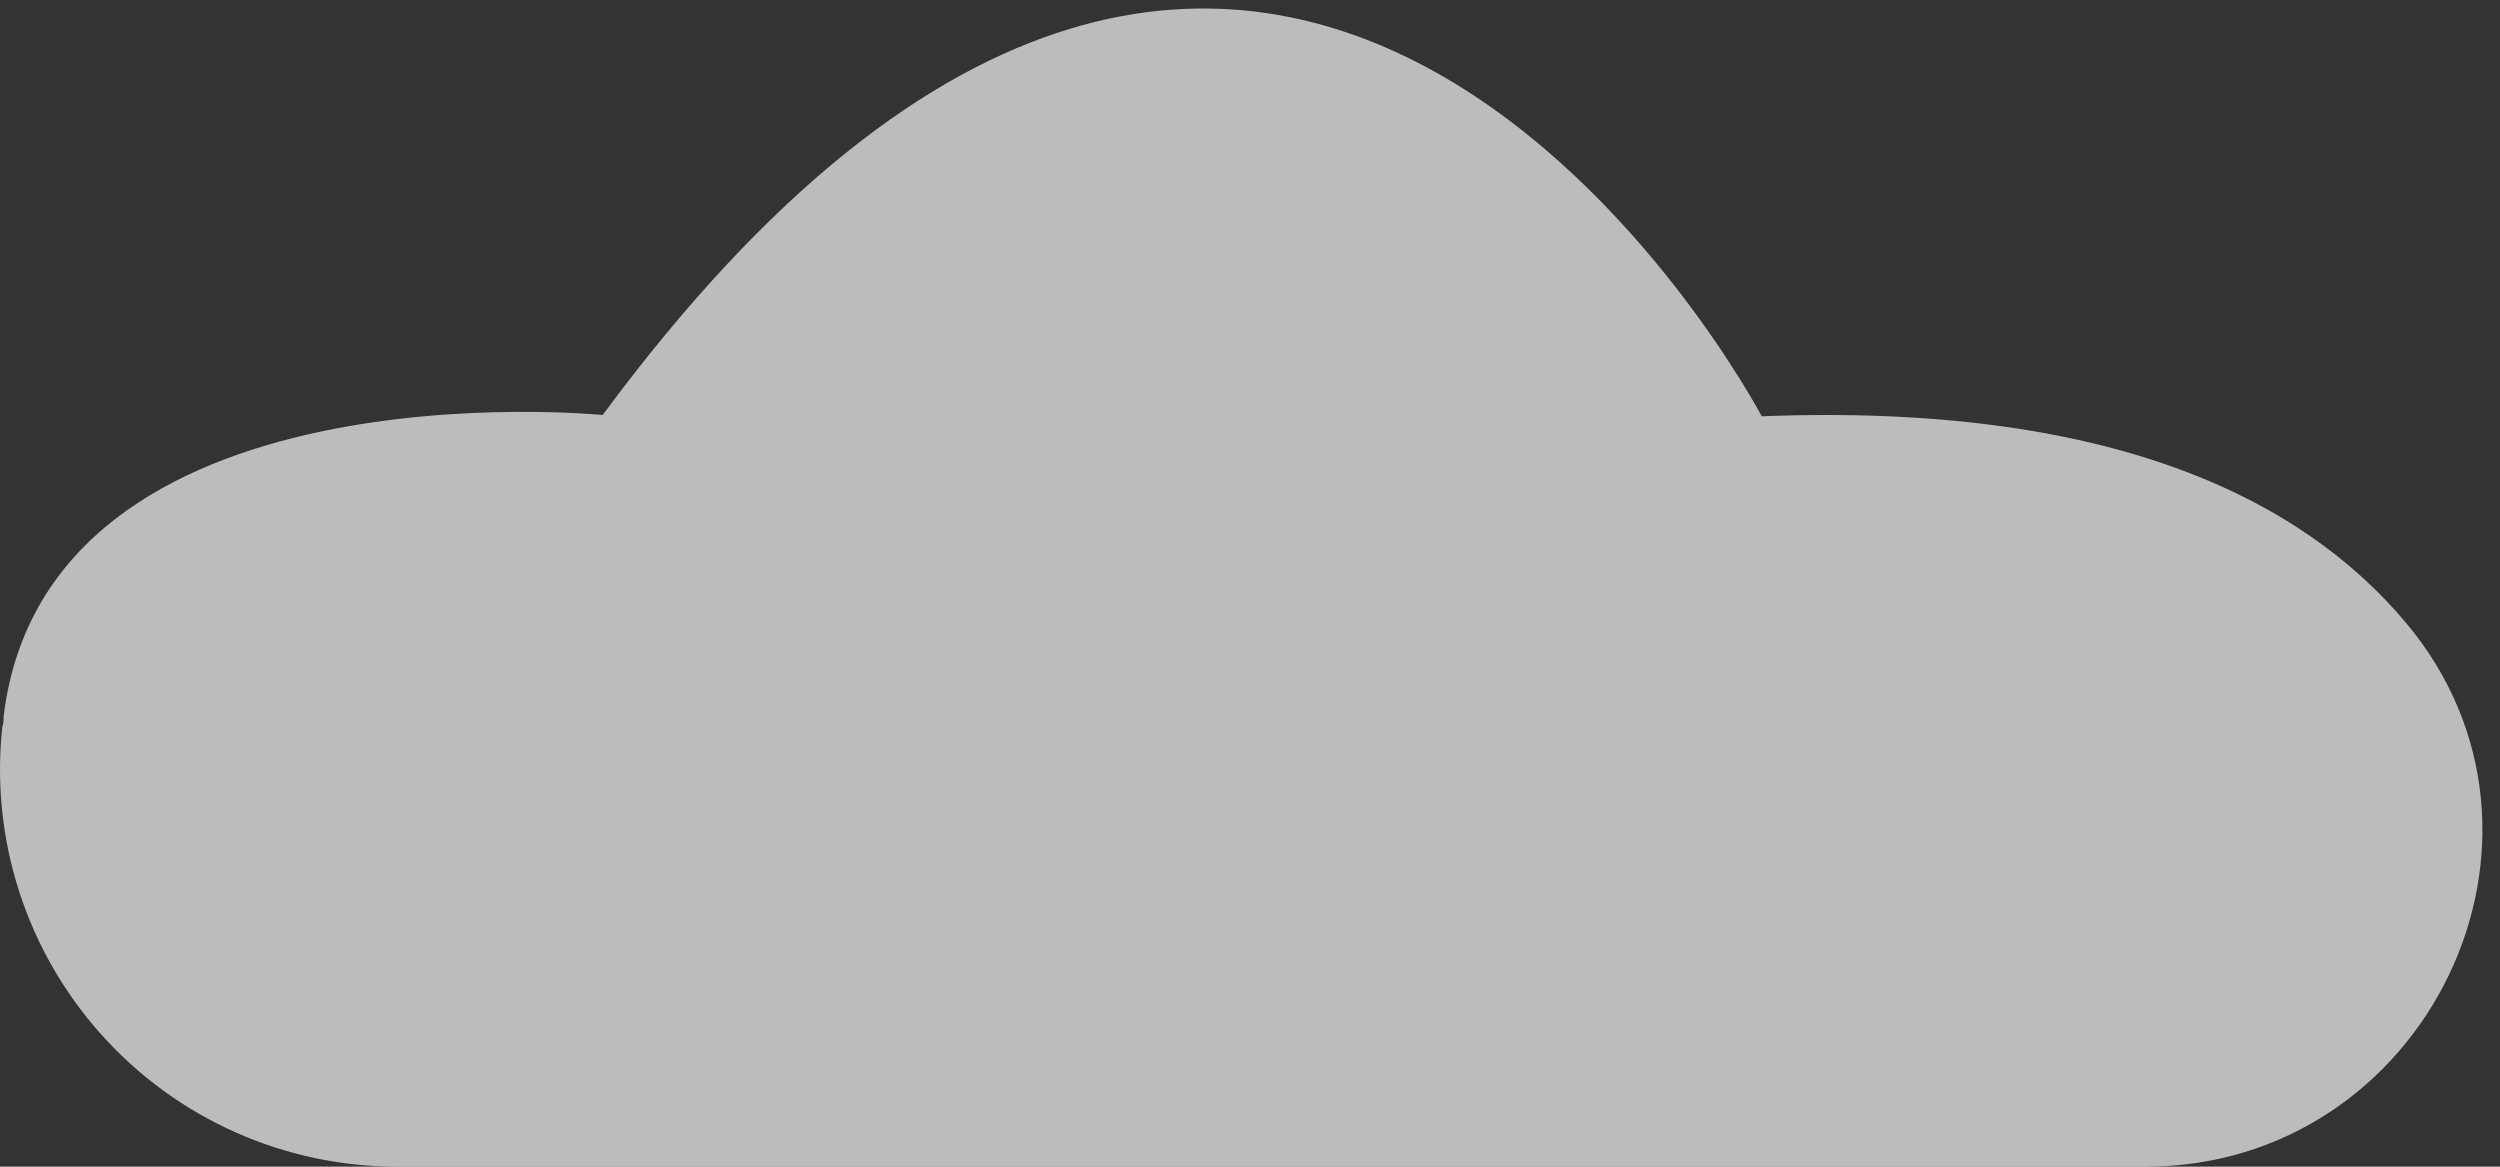 <svg width="135" height="63" viewBox="0 0 135 63" fill="none" xmlns="http://www.w3.org/2000/svg">
<rect x="0" y="0" width="135" height="63" fill="#333333" stroke="none"/>
<path opacity="0.67" d="M21.454 63H115.854C131.024 63 139.674 45.24 129.914 33.62C124.214 26.83 113.794 21.75 95.134 22.48C95.134 22.48 69.074 -27.02 32.544 22.41C32.544 22.41 2.544 19.41 0.194 38.69C0.194 38.88 0.194 39.08 0.124 39.26C-0.199 42.254 0.112 45.281 1.037 48.147C1.962 51.012 3.48 53.65 5.492 55.889C7.504 58.129 9.965 59.92 12.715 61.145C15.466 62.37 18.443 63.002 21.454 63Z" fill="white"/>
</svg>
